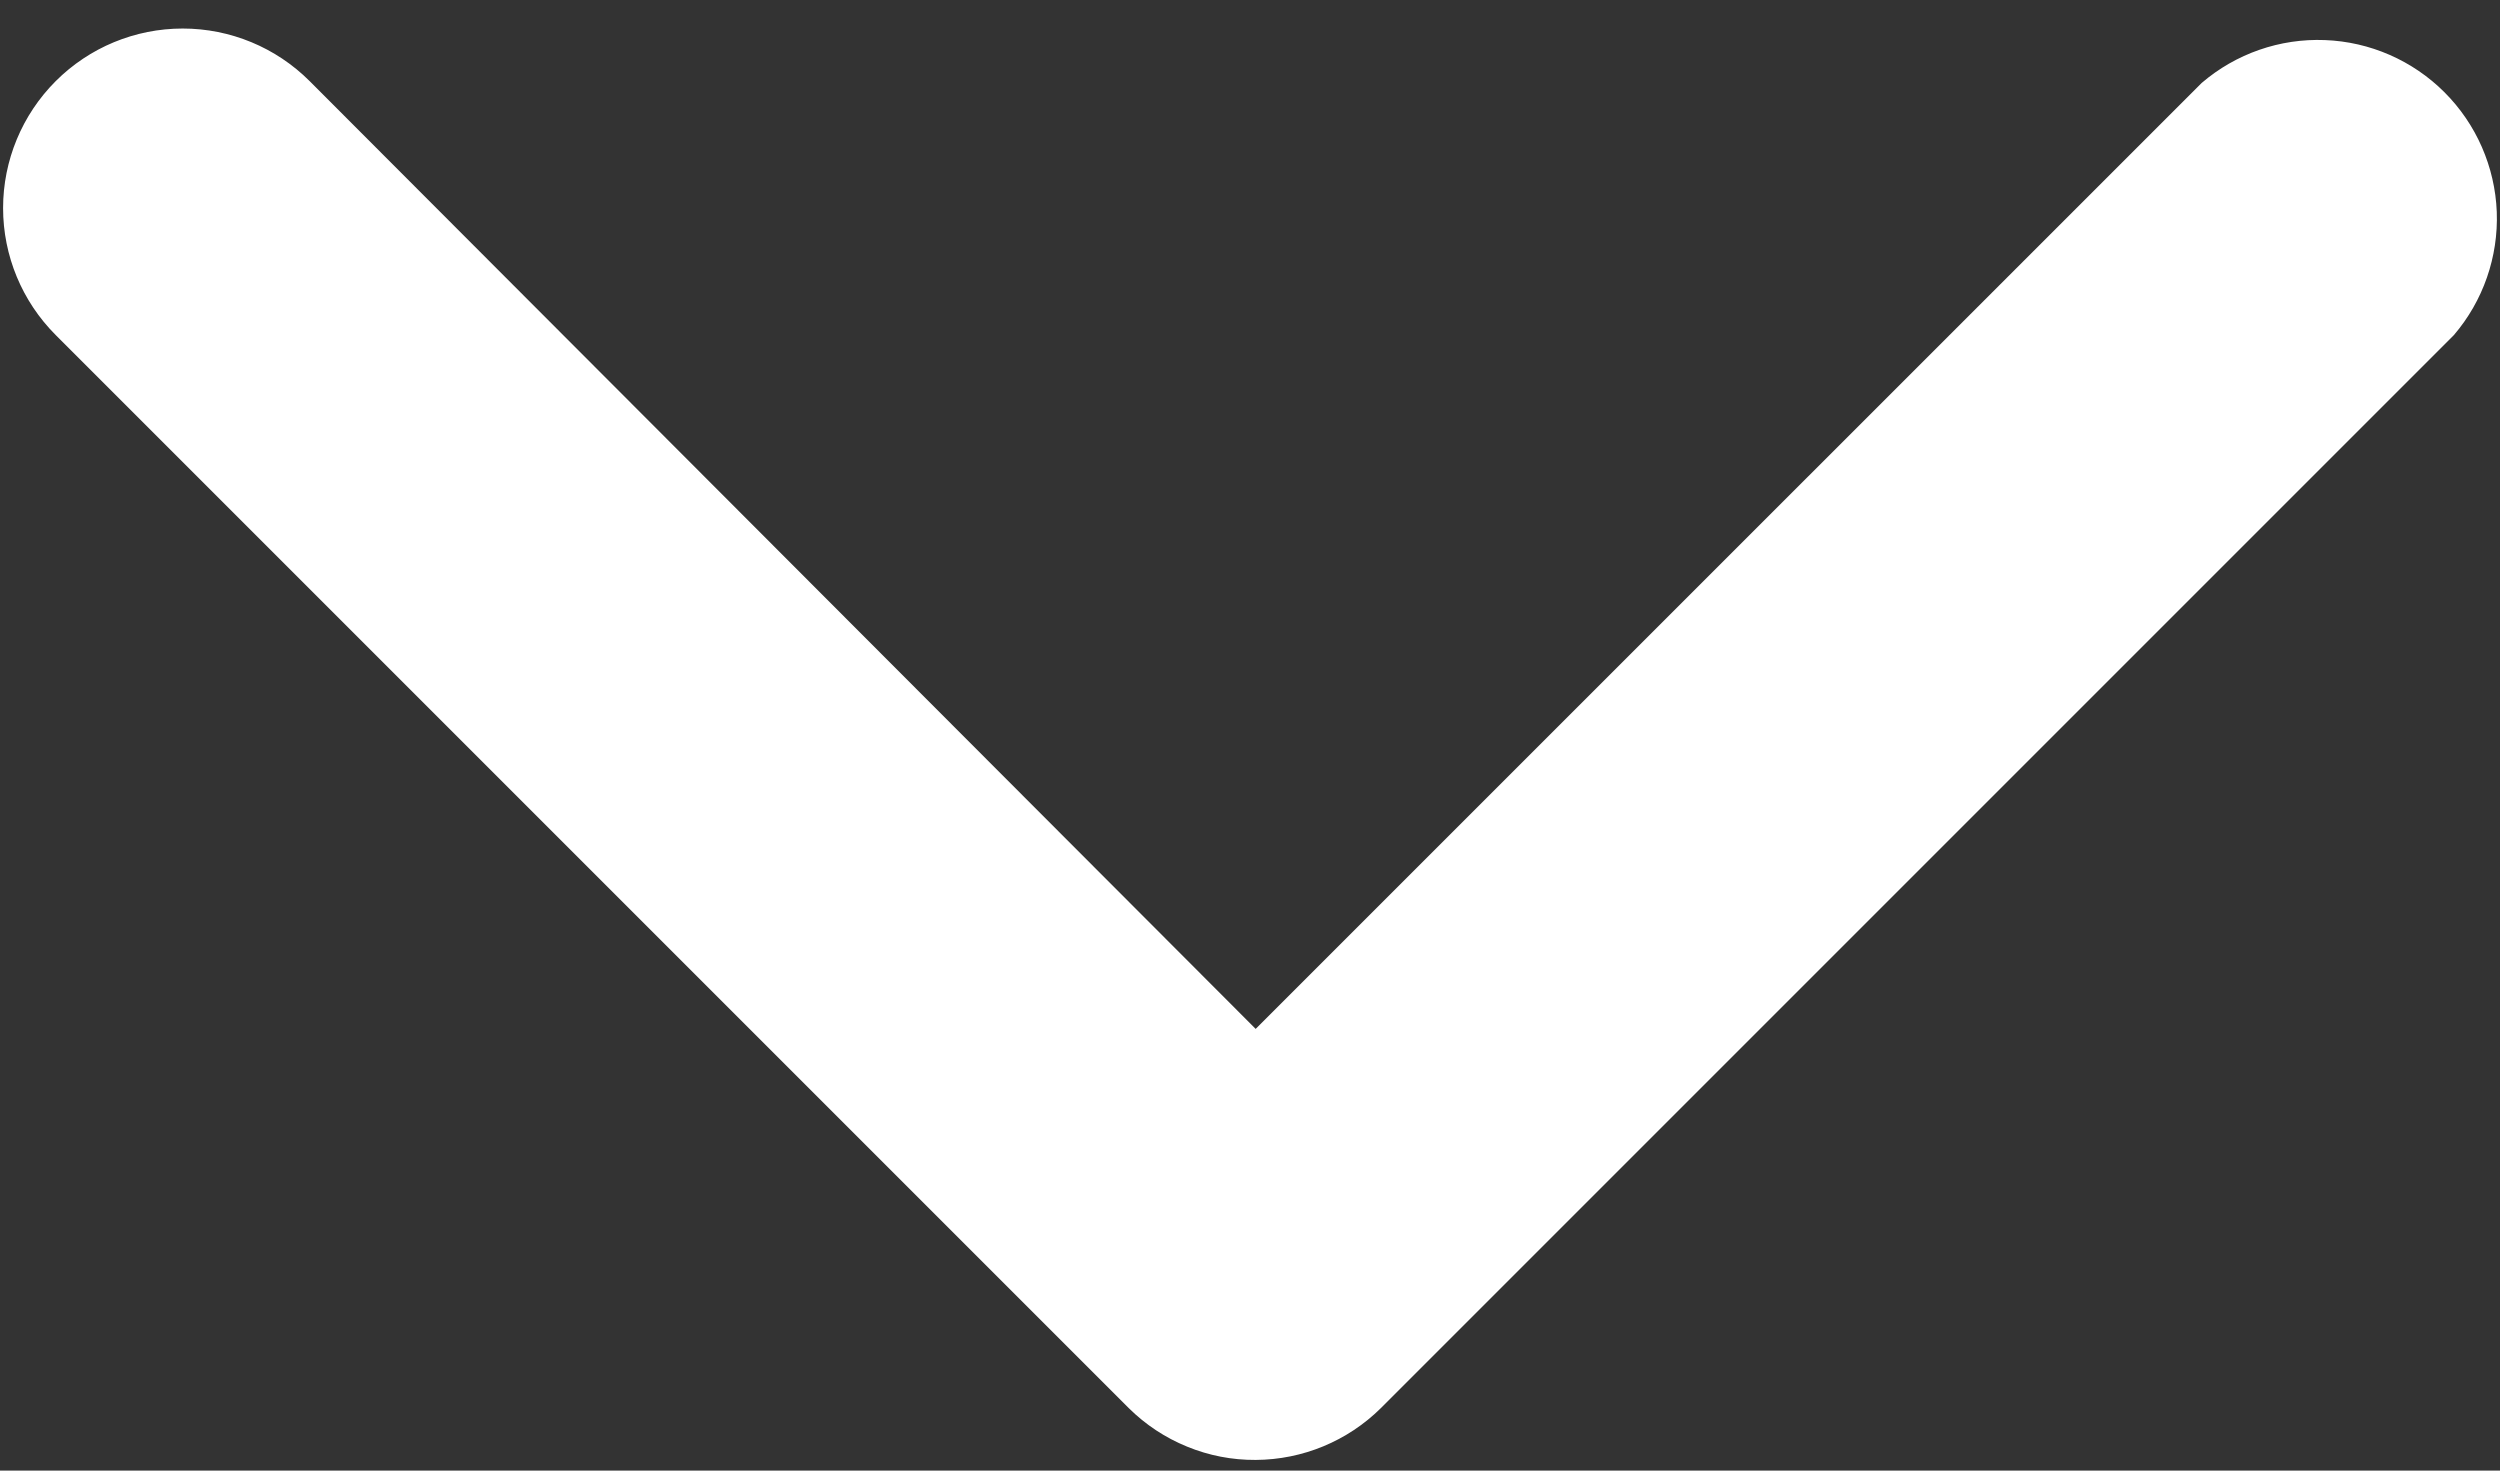 <svg width="34" height="20" viewBox="0 0 34 20" fill="none" xmlns="http://www.w3.org/2000/svg">
<rect x="0" y="0" width="34" height="20" fill="#333333" stroke="none"/>
<path d="M17.077 19.855C16.757 19.857 16.44 19.796 16.144 19.674C15.847 19.553 15.578 19.375 15.351 19.15L0.758 4.557C0.3 4.099 0.042 3.478 0.042 2.83C0.042 2.182 0.3 1.561 0.758 1.103C1.216 0.645 1.837 0.388 2.485 0.388C3.132 0.388 3.753 0.645 4.211 1.103L17.077 13.993L29.943 1.128C30.409 0.729 31.007 0.521 31.619 0.545C32.231 0.568 32.812 0.822 33.245 1.255C33.678 1.688 33.932 2.269 33.956 2.881C33.979 3.493 33.771 4.092 33.373 4.557L18.78 19.15C18.327 19.599 17.715 19.852 17.077 19.855Z" fill="white"/>
</svg>

